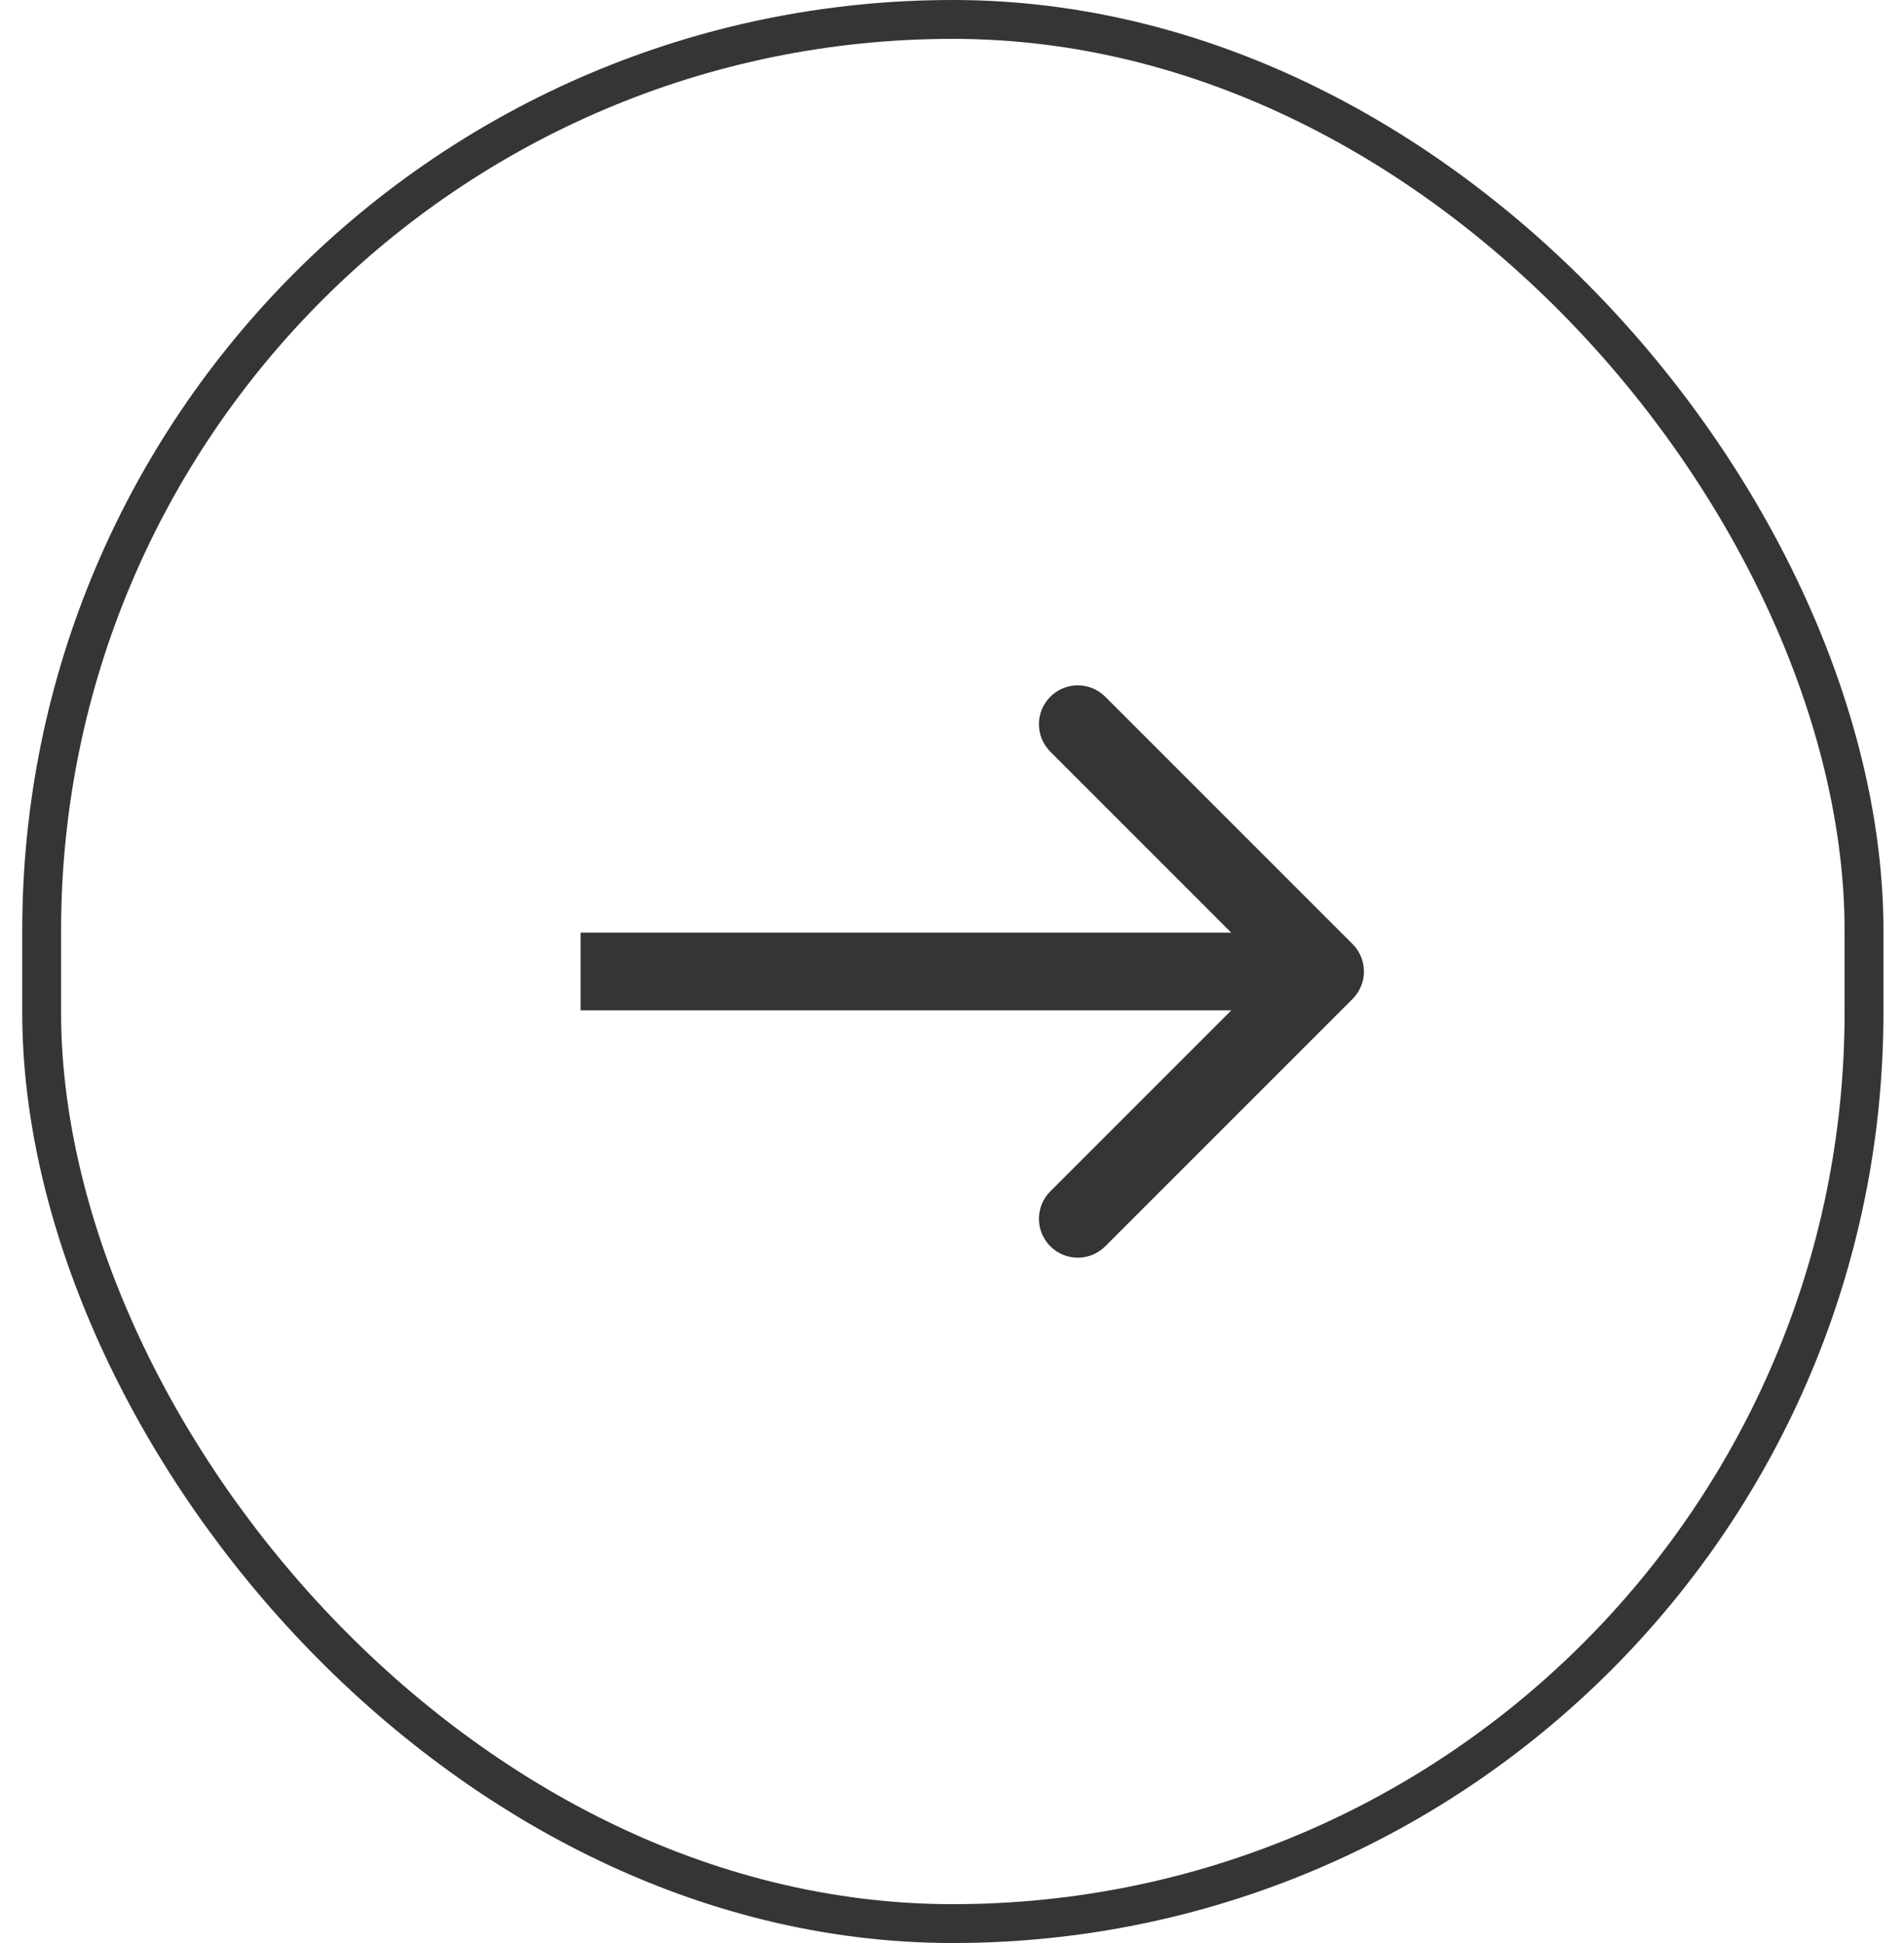 <svg width="49" height="50" viewBox="0 0 49 50" fill="none" xmlns="http://www.w3.org/2000/svg">
<rect x="1.072" y="0.5" width="46.899" height="49" rx="23.45" fill="#D9D9D9" fill-opacity="0.01" stroke="#353535"/>
<path d="M34.808 25.707C35.199 25.317 35.199 24.683 34.808 24.293L28.444 17.929C28.054 17.538 27.421 17.538 27.03 17.929C26.64 18.32 26.64 18.953 27.03 19.343L32.687 25L27.03 30.657C26.64 31.047 26.64 31.68 27.03 32.071C27.421 32.462 28.054 32.462 28.444 32.071L34.808 25.707ZM14.941 26L34.101 26L34.101 24L14.941 24L14.941 26Z" fill="#353535"/>
</svg>
